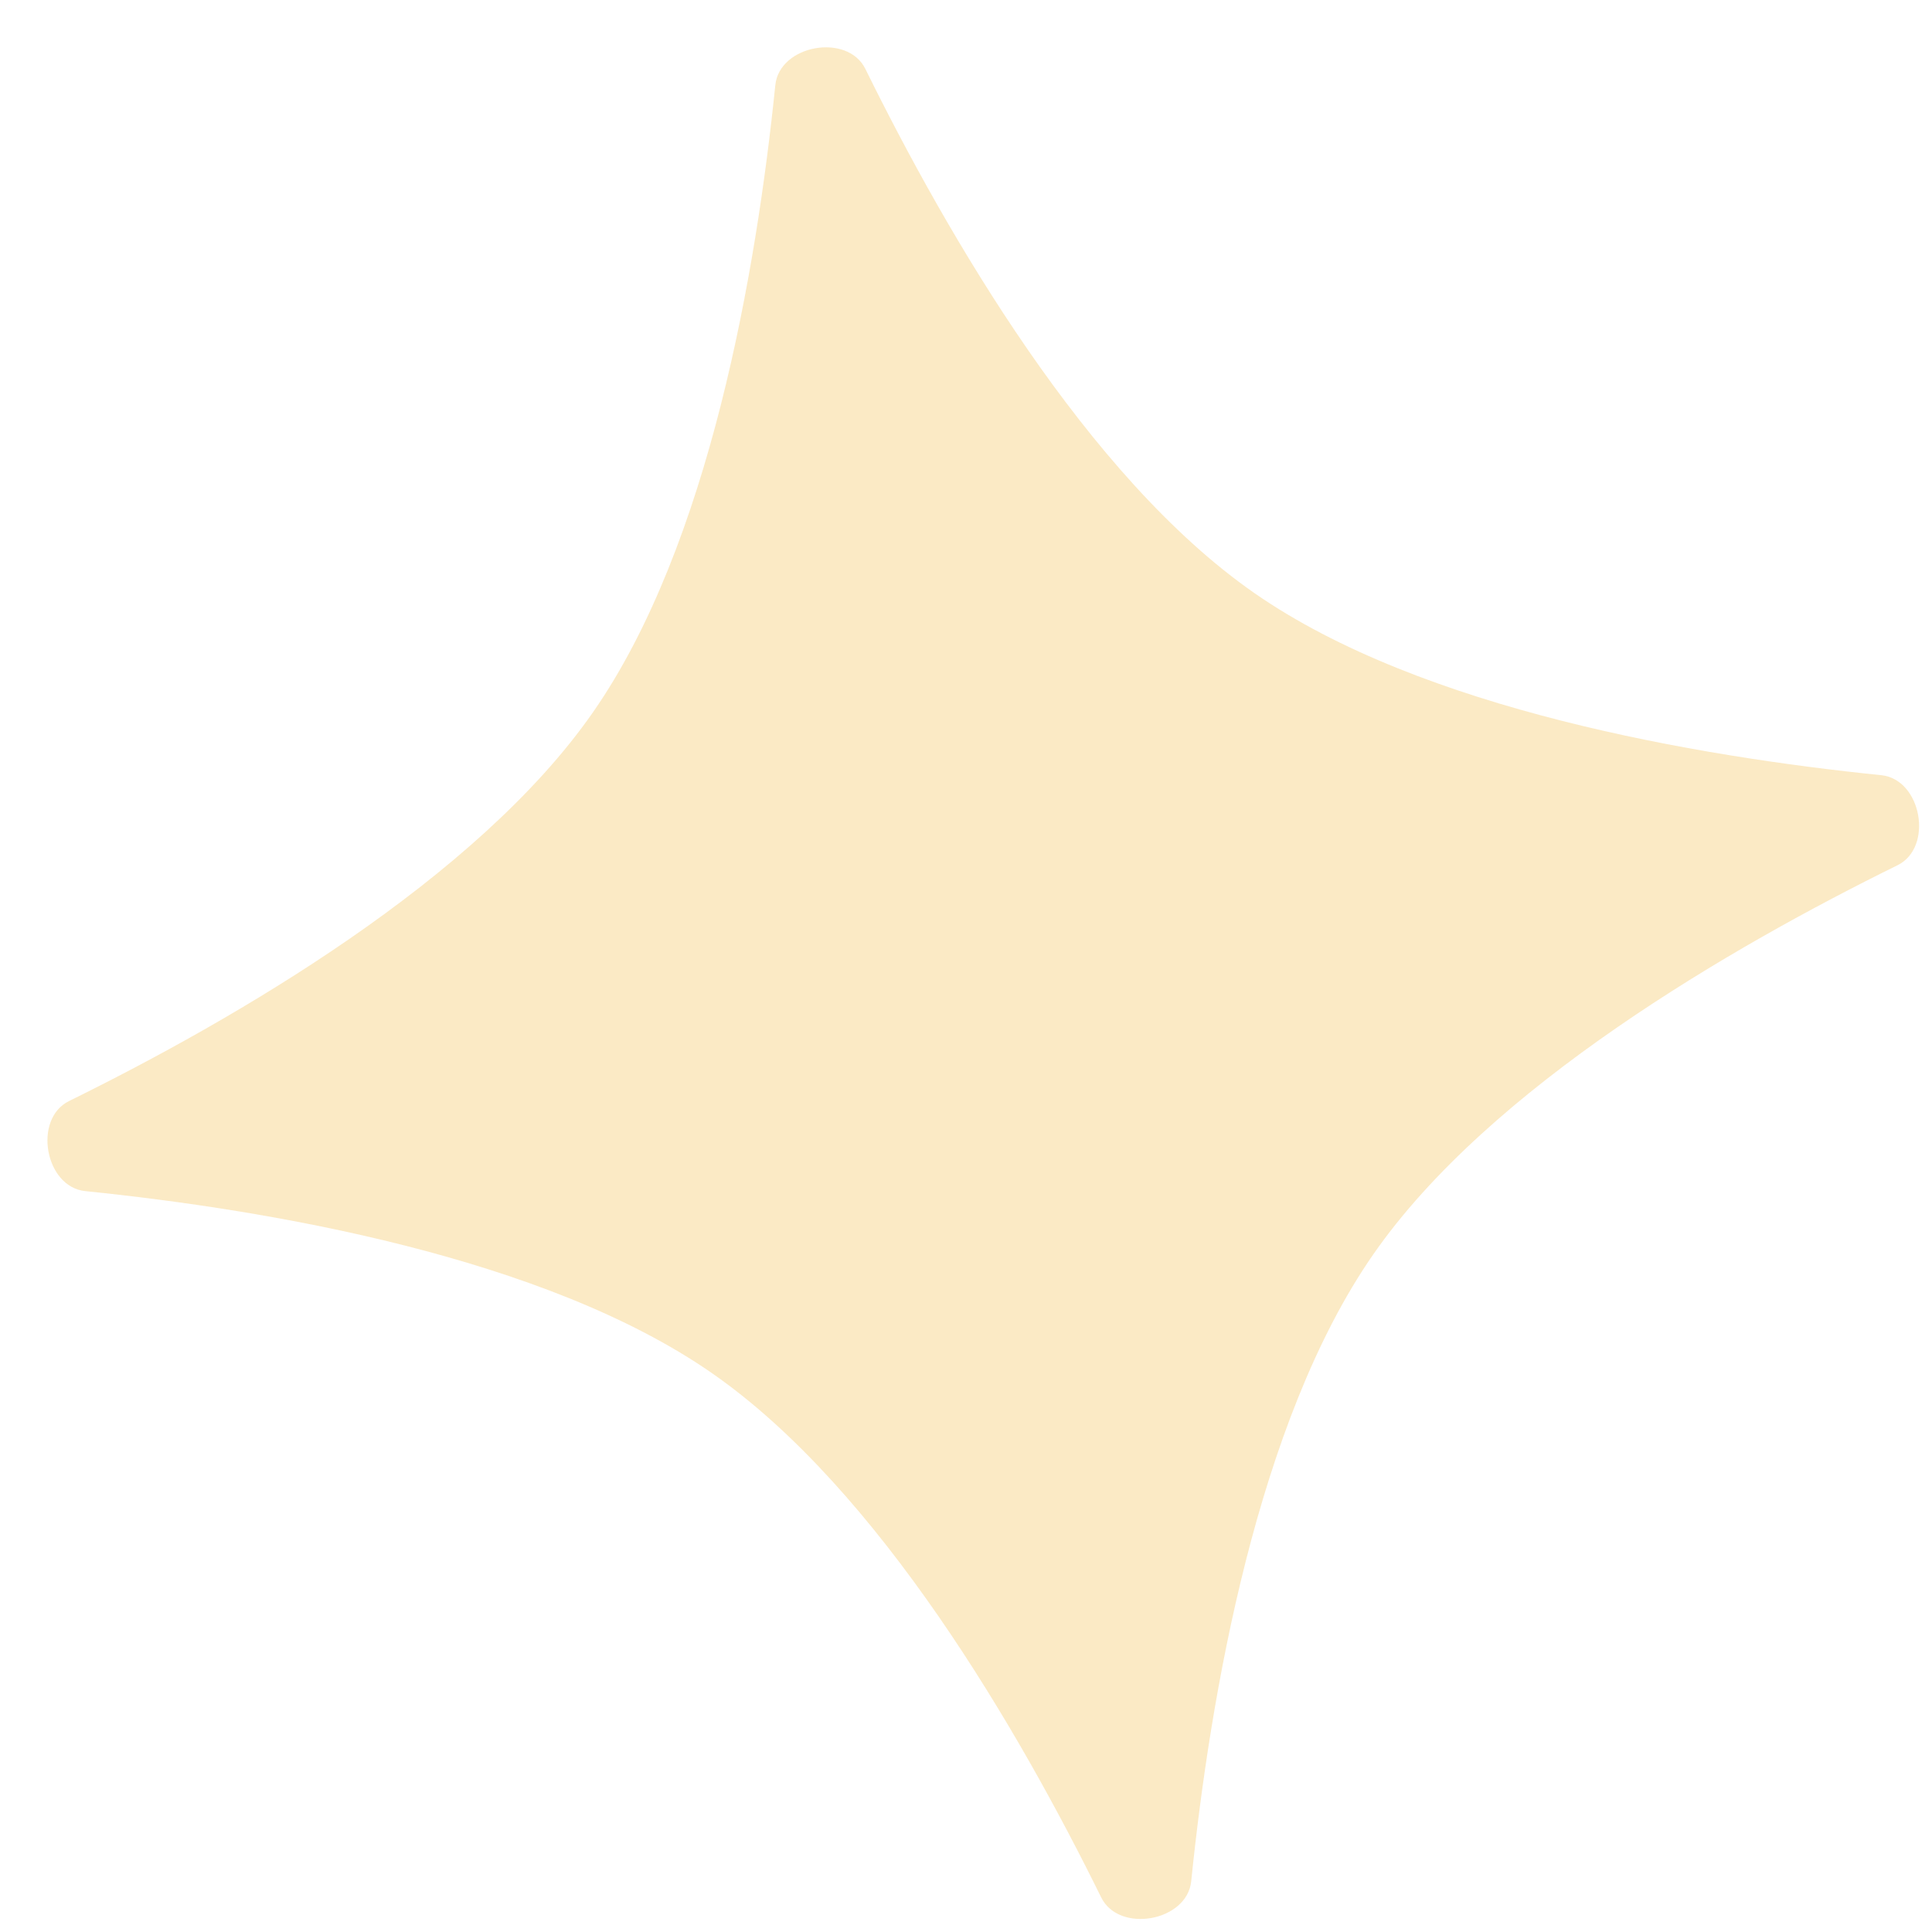 <svg width="33" height="33" viewBox="0 0 33 33" fill="none" xmlns="http://www.w3.org/2000/svg">
<path opacity="0.48" d="M13.243 1.454C13.313 0.766 14.476 0.557 14.781 1.177C16.176 4.011 18.565 8.141 21.427 10.131C24.288 12.12 28.992 12.92 32.134 13.241C32.822 13.311 33.031 14.474 32.411 14.779C29.577 16.174 25.447 18.563 23.457 21.425C21.468 24.287 20.668 28.99 20.347 32.132C20.277 32.82 19.114 33.029 18.809 32.409C17.414 29.576 15.025 25.445 12.163 23.456C9.301 21.466 4.598 20.666 1.456 20.345C0.768 20.275 0.559 19.113 1.179 18.807C4.013 17.412 8.143 15.023 10.132 12.161C12.122 9.3 12.922 4.596 13.243 1.454Z" fill="#F6D386"/>
</svg>
